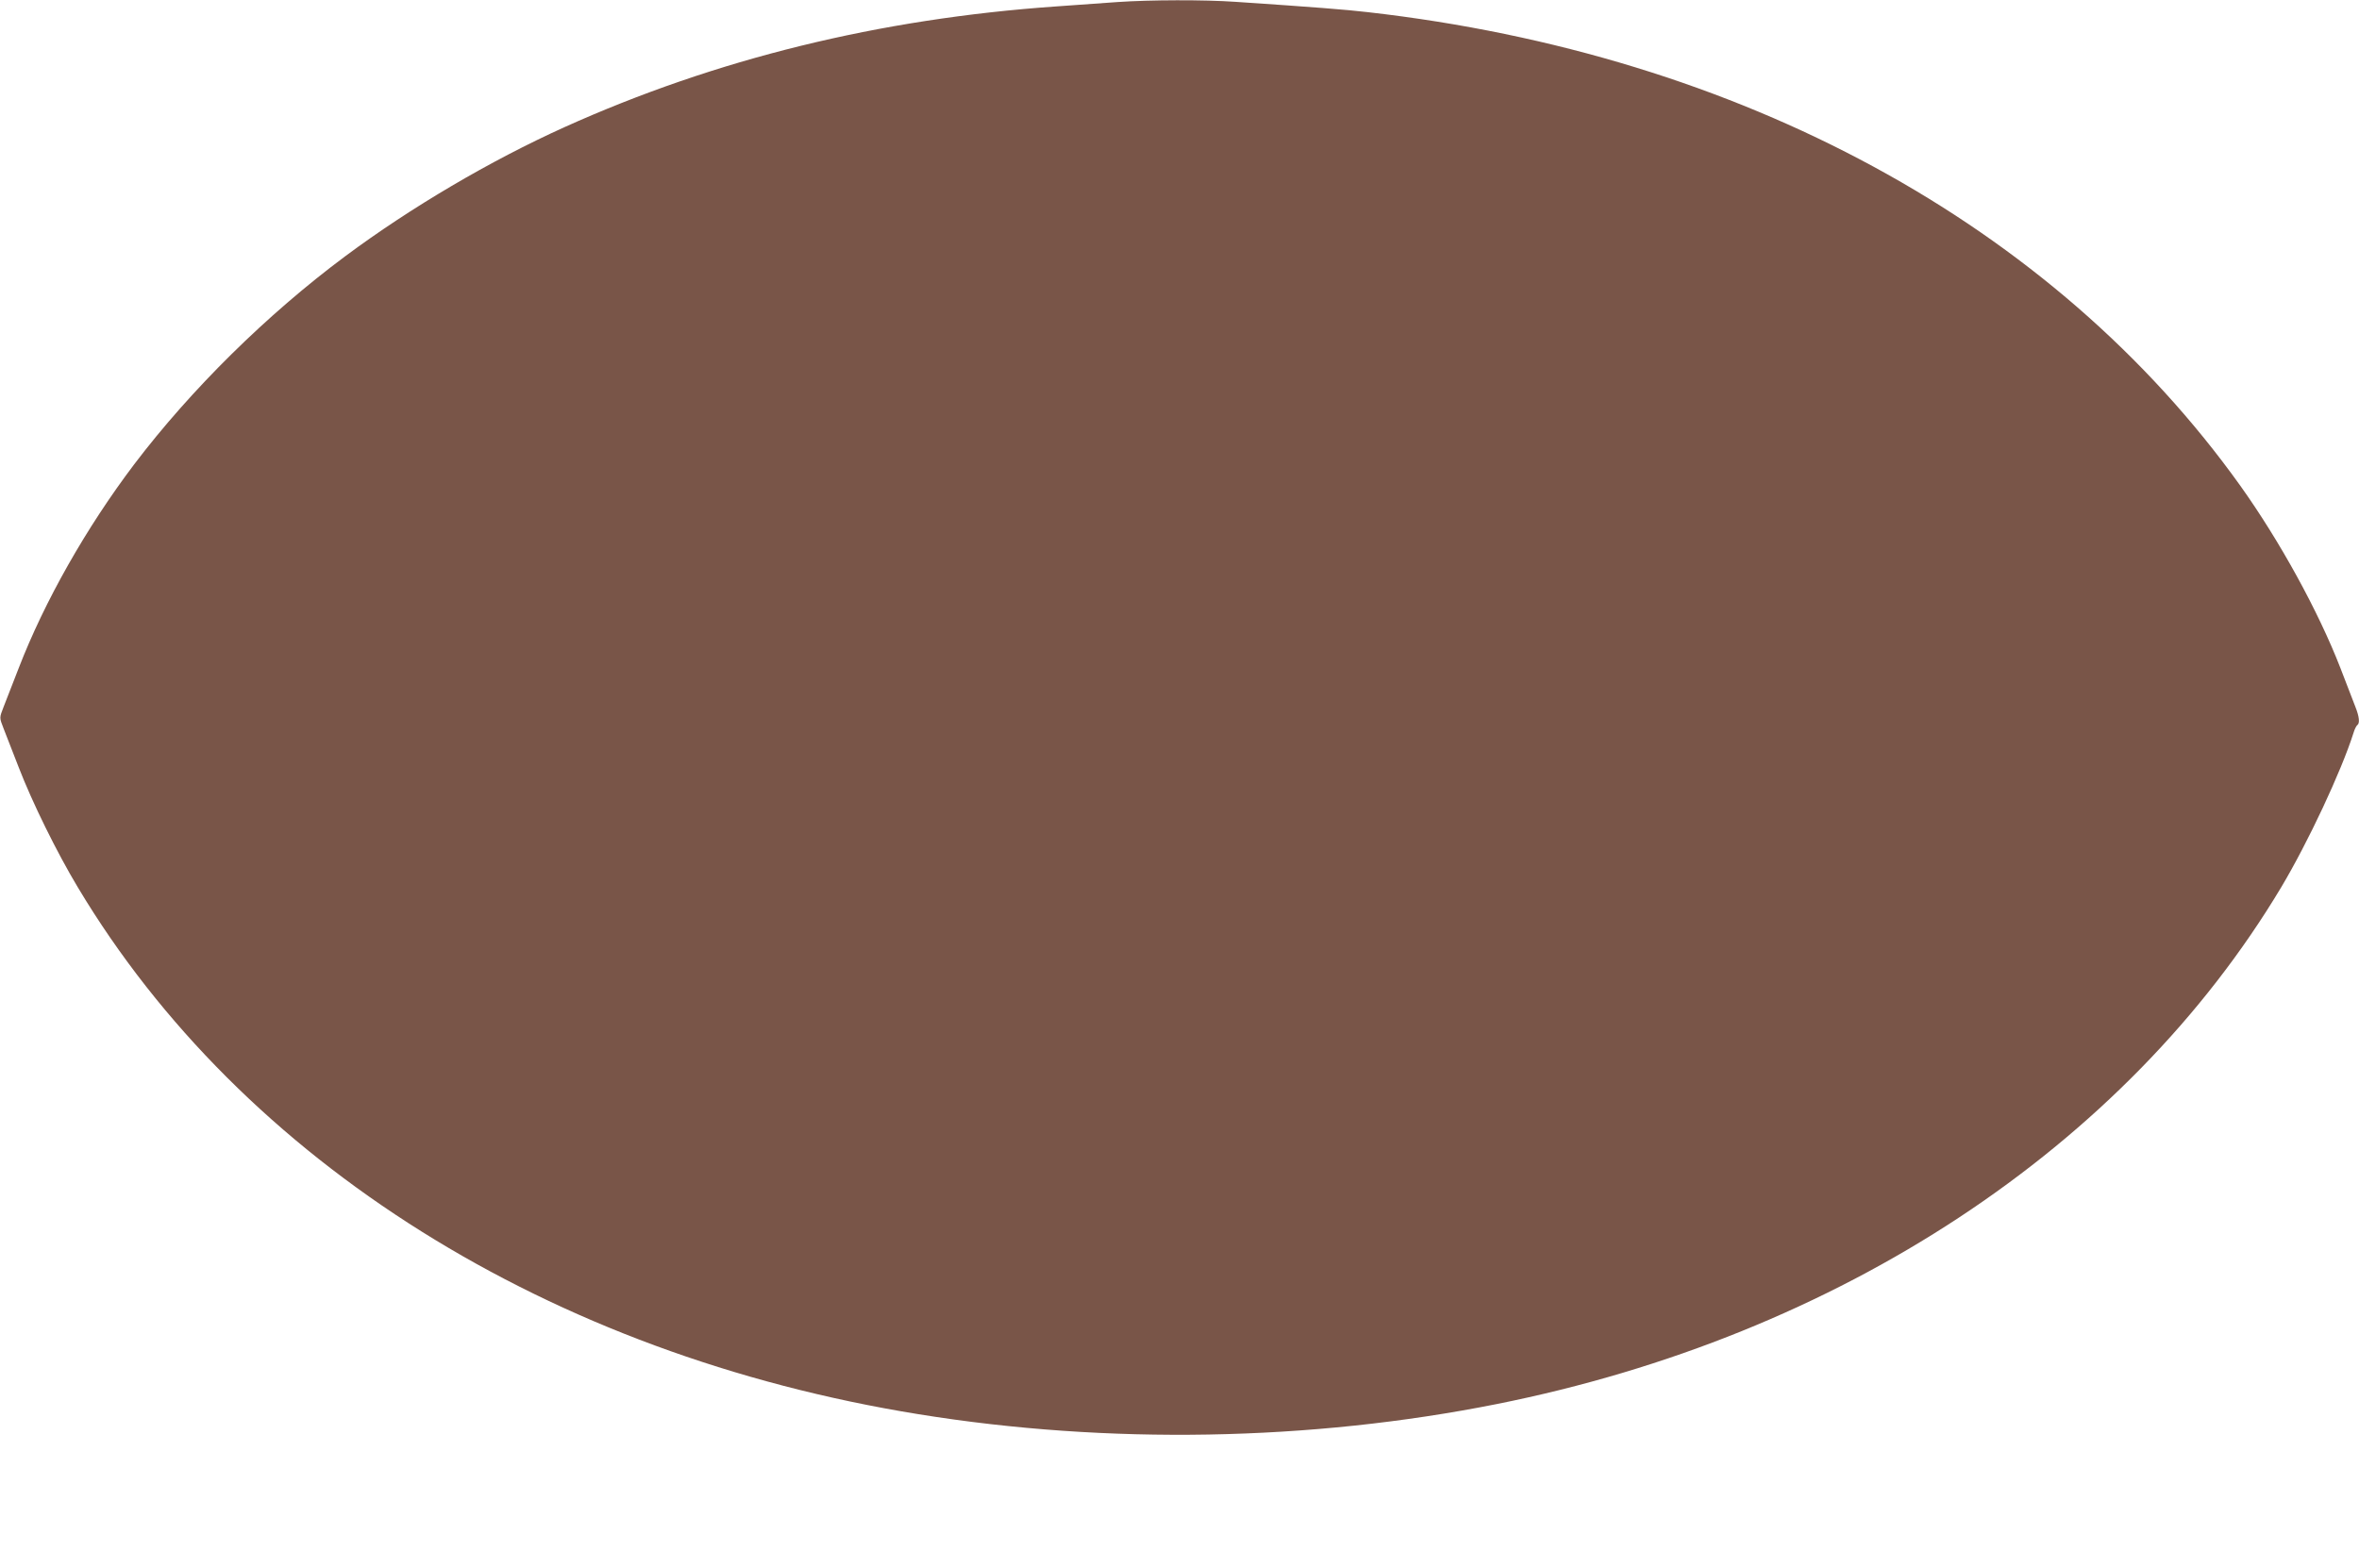 <?xml version="1.0" standalone="no"?>
<!DOCTYPE svg PUBLIC "-//W3C//DTD SVG 20010904//EN"
 "http://www.w3.org/TR/2001/REC-SVG-20010904/DTD/svg10.dtd">
<svg version="1.0" xmlns="http://www.w3.org/2000/svg"
 width="1280pt" height="851pt" viewBox="0 0 1280 851"
 preserveAspectRatio="xMidYMid meet">
<g transform="translate(0,851) scale(0.1,-0.1)"
fill="#795548" stroke="none">
<path d="M6065 8499 c-66 -5 -217 -16 -336 -24 -958 -67 -1845 -285 -2666
-655 -403 -182 -834 -436 -1189 -700 -427 -318 -837 -723 -1146 -1130 -260
-344 -486 -742 -627 -1107 -34 -87 -71 -181 -81 -208 -24 -62 -24 -58 0 -120
10 -27 47 -121 81 -208 74 -192 207 -462 321 -652 893 -1492 2561 -2537 4563
-2860 1027 -166 2126 -146 3135 55 1860 371 3413 1394 4258 2805 145 243 326
629 392 837 6 21 16 40 21 43 14 10 11 45 -11 100 -10 27 -47 122 -81 210
-120 309 -329 689 -543 989 -1015 1419 -2711 2340 -4734 2570 -121 14 -286 27
-717 56 -172 12 -465 11 -640 -1z"/>
</g>
</svg>
